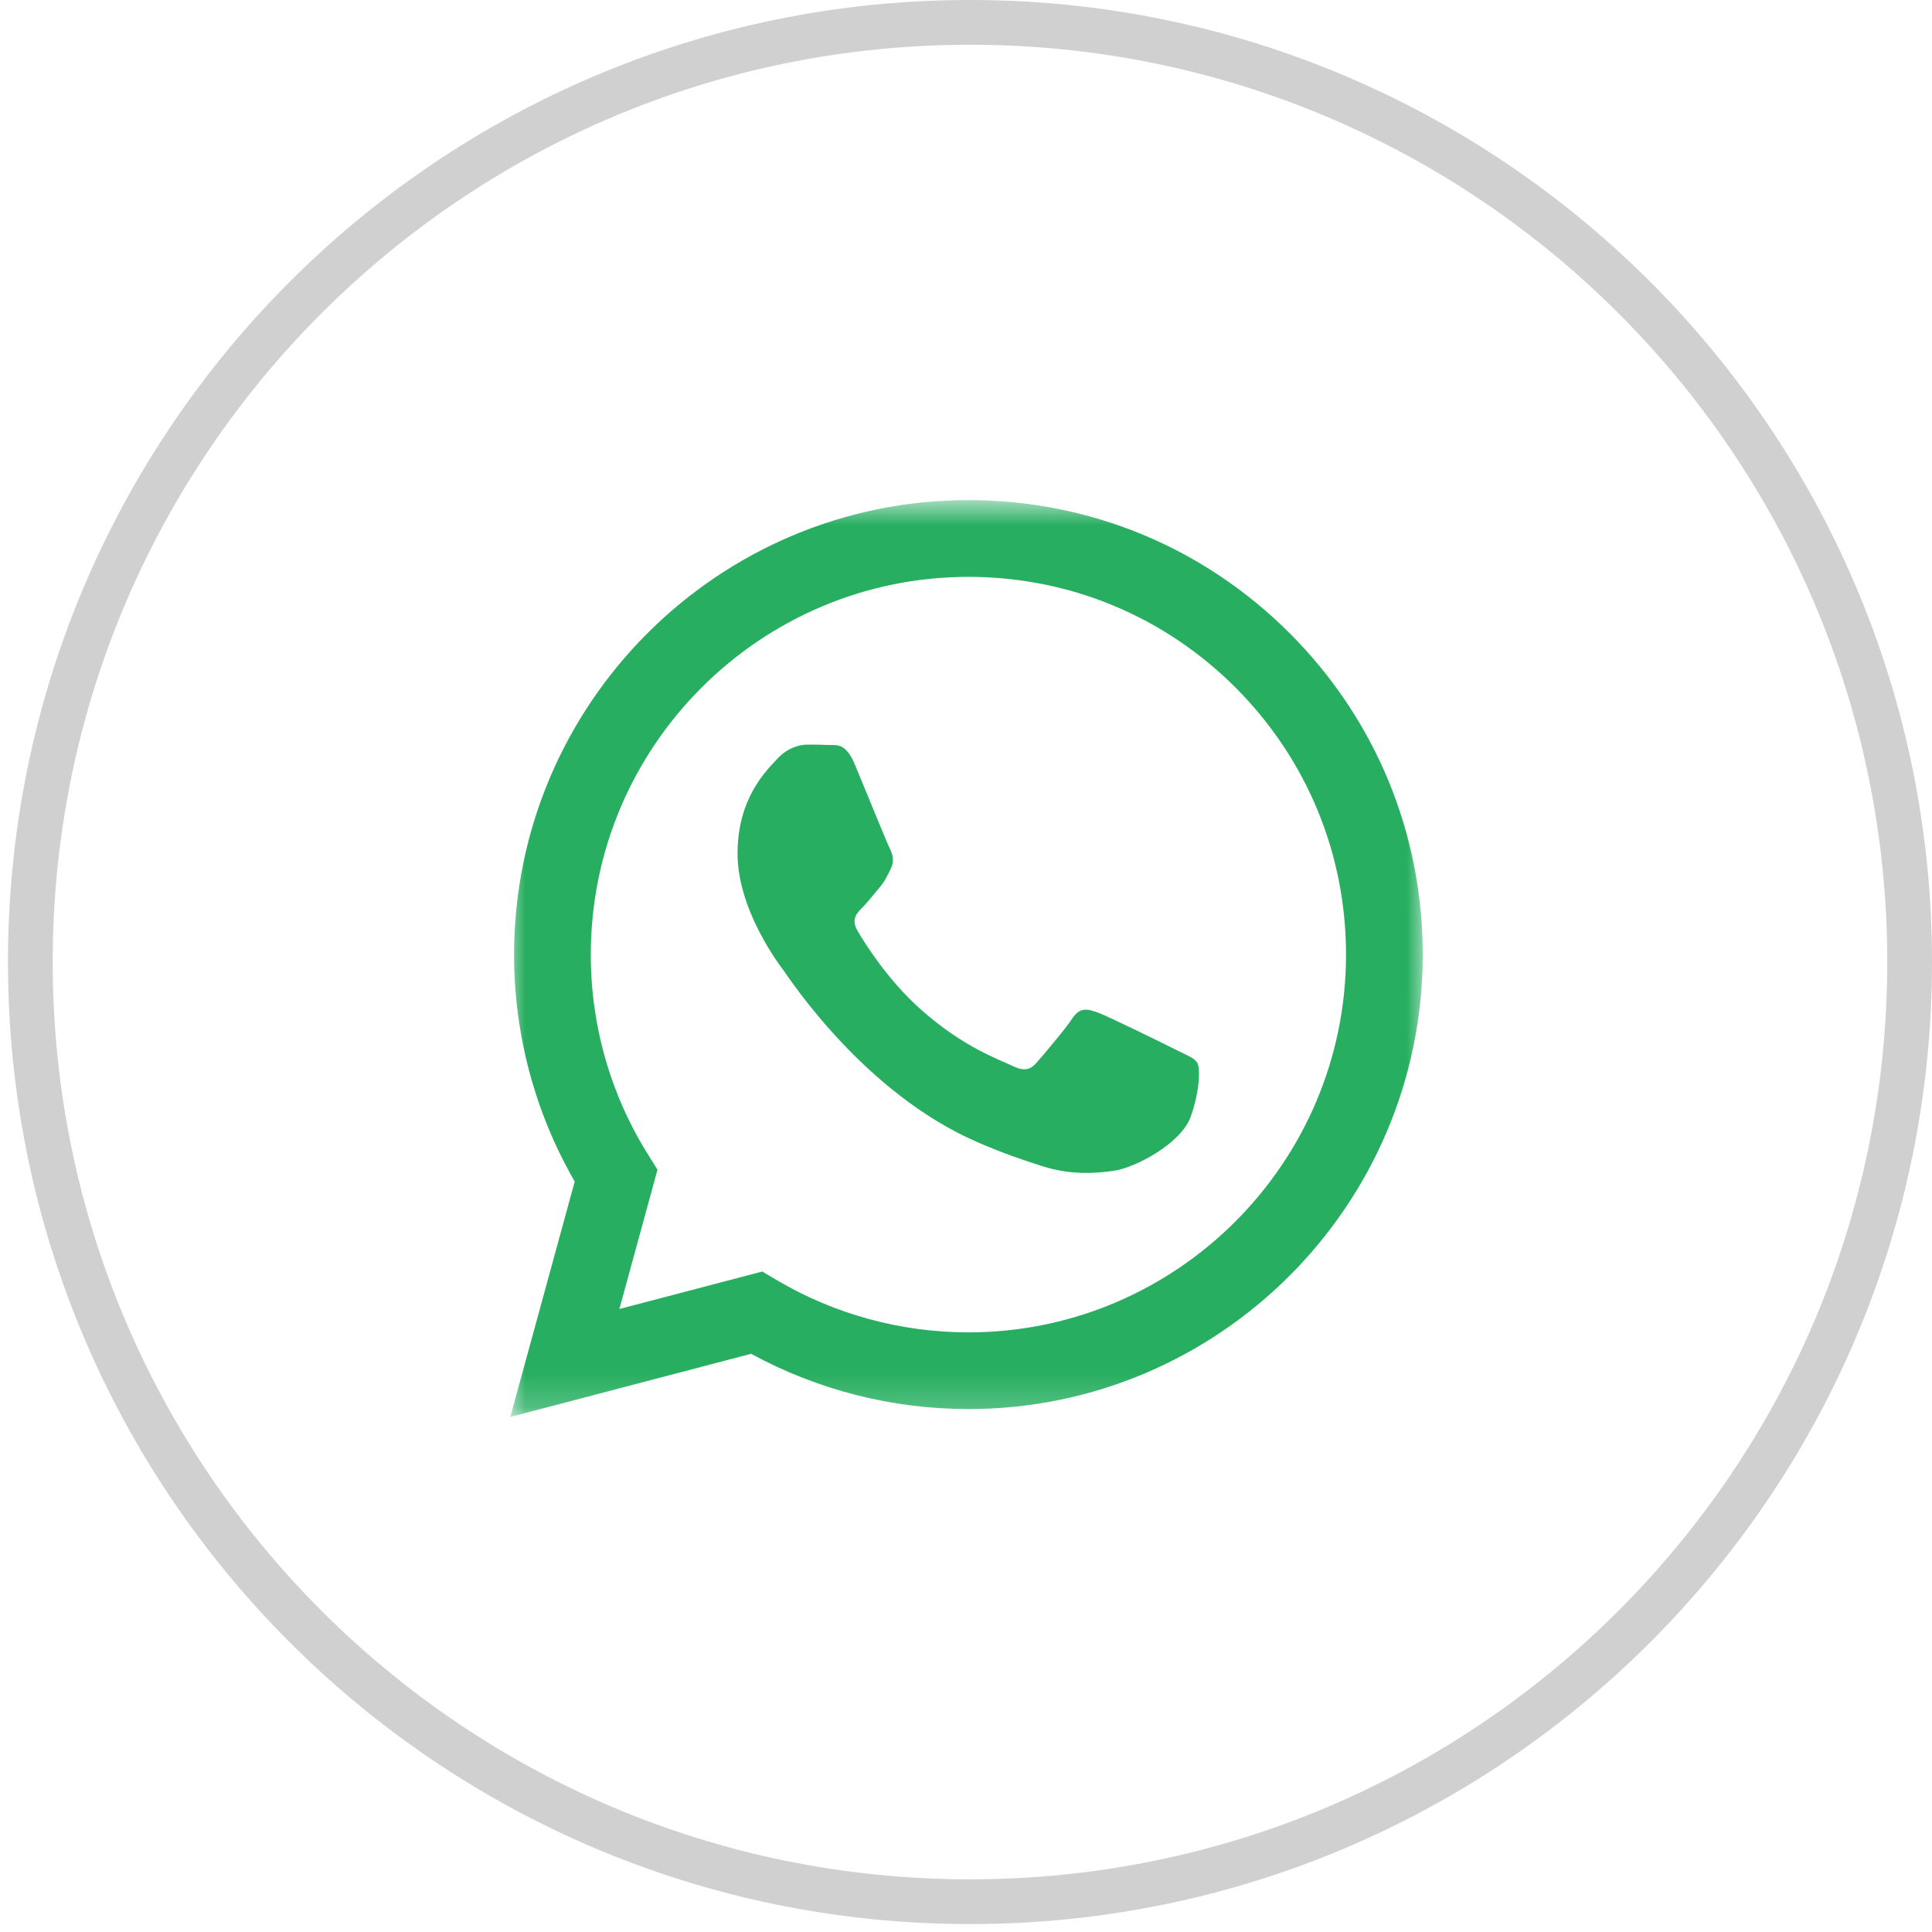 <?xml version="1.0" encoding="UTF-8"?> <svg xmlns="http://www.w3.org/2000/svg" width="57" height="57" viewBox="0 0 57 57" fill="none"><g clip-path="url(#clip0_1474_299)"><path d="M28.617 56.106C43.928 56.106 56.34 43.694 56.34 28.383C56.34 13.072 43.928 0.66 28.617 0.66C13.306 0.66 0.895 13.072 0.895 28.383C0.895 43.694 13.306 56.106 28.617 56.106Z" stroke="#D0D0D0" stroke-width="1.32"></path><mask id="mask0_1474_299" style="mask-type:luminance" maskUnits="userSpaceOnUse" x="14" y="14" width="29" height="28"><path d="M42.039 14.755H14.989V41.805H42.039V14.755Z" fill="white"></path></mask><g mask="url(#mask0_1474_299)"><path fill-rule="evenodd" clip-rule="evenodd" d="M38.053 18.686C35.522 16.152 32.157 14.756 28.571 14.755C21.183 14.755 15.17 20.767 15.167 28.158C15.166 30.52 15.783 32.826 16.956 34.859L15.055 41.805L22.16 39.941C24.118 41.009 26.322 41.571 28.566 41.572H28.571C35.959 41.572 41.972 35.559 41.975 28.169C41.976 24.587 40.584 21.219 38.053 18.686ZM28.571 39.309H28.567C26.567 39.308 24.607 38.771 22.896 37.755L22.489 37.514L18.273 38.62L19.398 34.509L19.134 34.087C18.018 32.314 17.429 30.264 17.43 28.159C17.433 22.016 22.43 17.019 28.576 17.019C31.551 17.02 34.349 18.18 36.452 20.286C38.555 22.392 39.713 25.191 39.712 28.168C39.709 34.311 34.712 39.309 28.571 39.309ZM34.682 30.965C34.347 30.797 32.701 29.987 32.394 29.875C32.087 29.763 31.863 29.707 31.64 30.043C31.417 30.378 30.775 31.132 30.579 31.356C30.384 31.579 30.189 31.607 29.854 31.44C29.519 31.272 28.44 30.918 27.161 29.777C26.165 28.889 25.493 27.792 25.297 27.457C25.102 27.122 25.277 26.941 25.444 26.774C25.595 26.623 25.779 26.382 25.947 26.187C26.114 25.991 26.17 25.852 26.282 25.628C26.393 25.405 26.337 25.209 26.254 25.041C26.17 24.874 25.5 23.225 25.221 22.555C24.949 21.902 24.673 21.99 24.468 21.98C24.272 21.97 24.049 21.968 23.826 21.968C23.602 21.968 23.239 22.052 22.933 22.387C22.625 22.722 21.76 23.532 21.76 25.181C21.76 26.829 22.96 28.422 23.128 28.646C23.295 28.869 25.489 32.252 28.849 33.703C29.648 34.048 30.272 34.254 30.759 34.408C31.561 34.663 32.291 34.627 32.868 34.541C33.511 34.445 34.849 33.731 35.129 32.948C35.408 32.166 35.408 31.495 35.324 31.356C35.24 31.216 35.017 31.132 34.682 30.965Z" fill="#27AE60"></path></g></g><defs><clipPath id="clip0_1474_299"><rect width="57" height="57" fill="white"></rect></clipPath></defs></svg> 